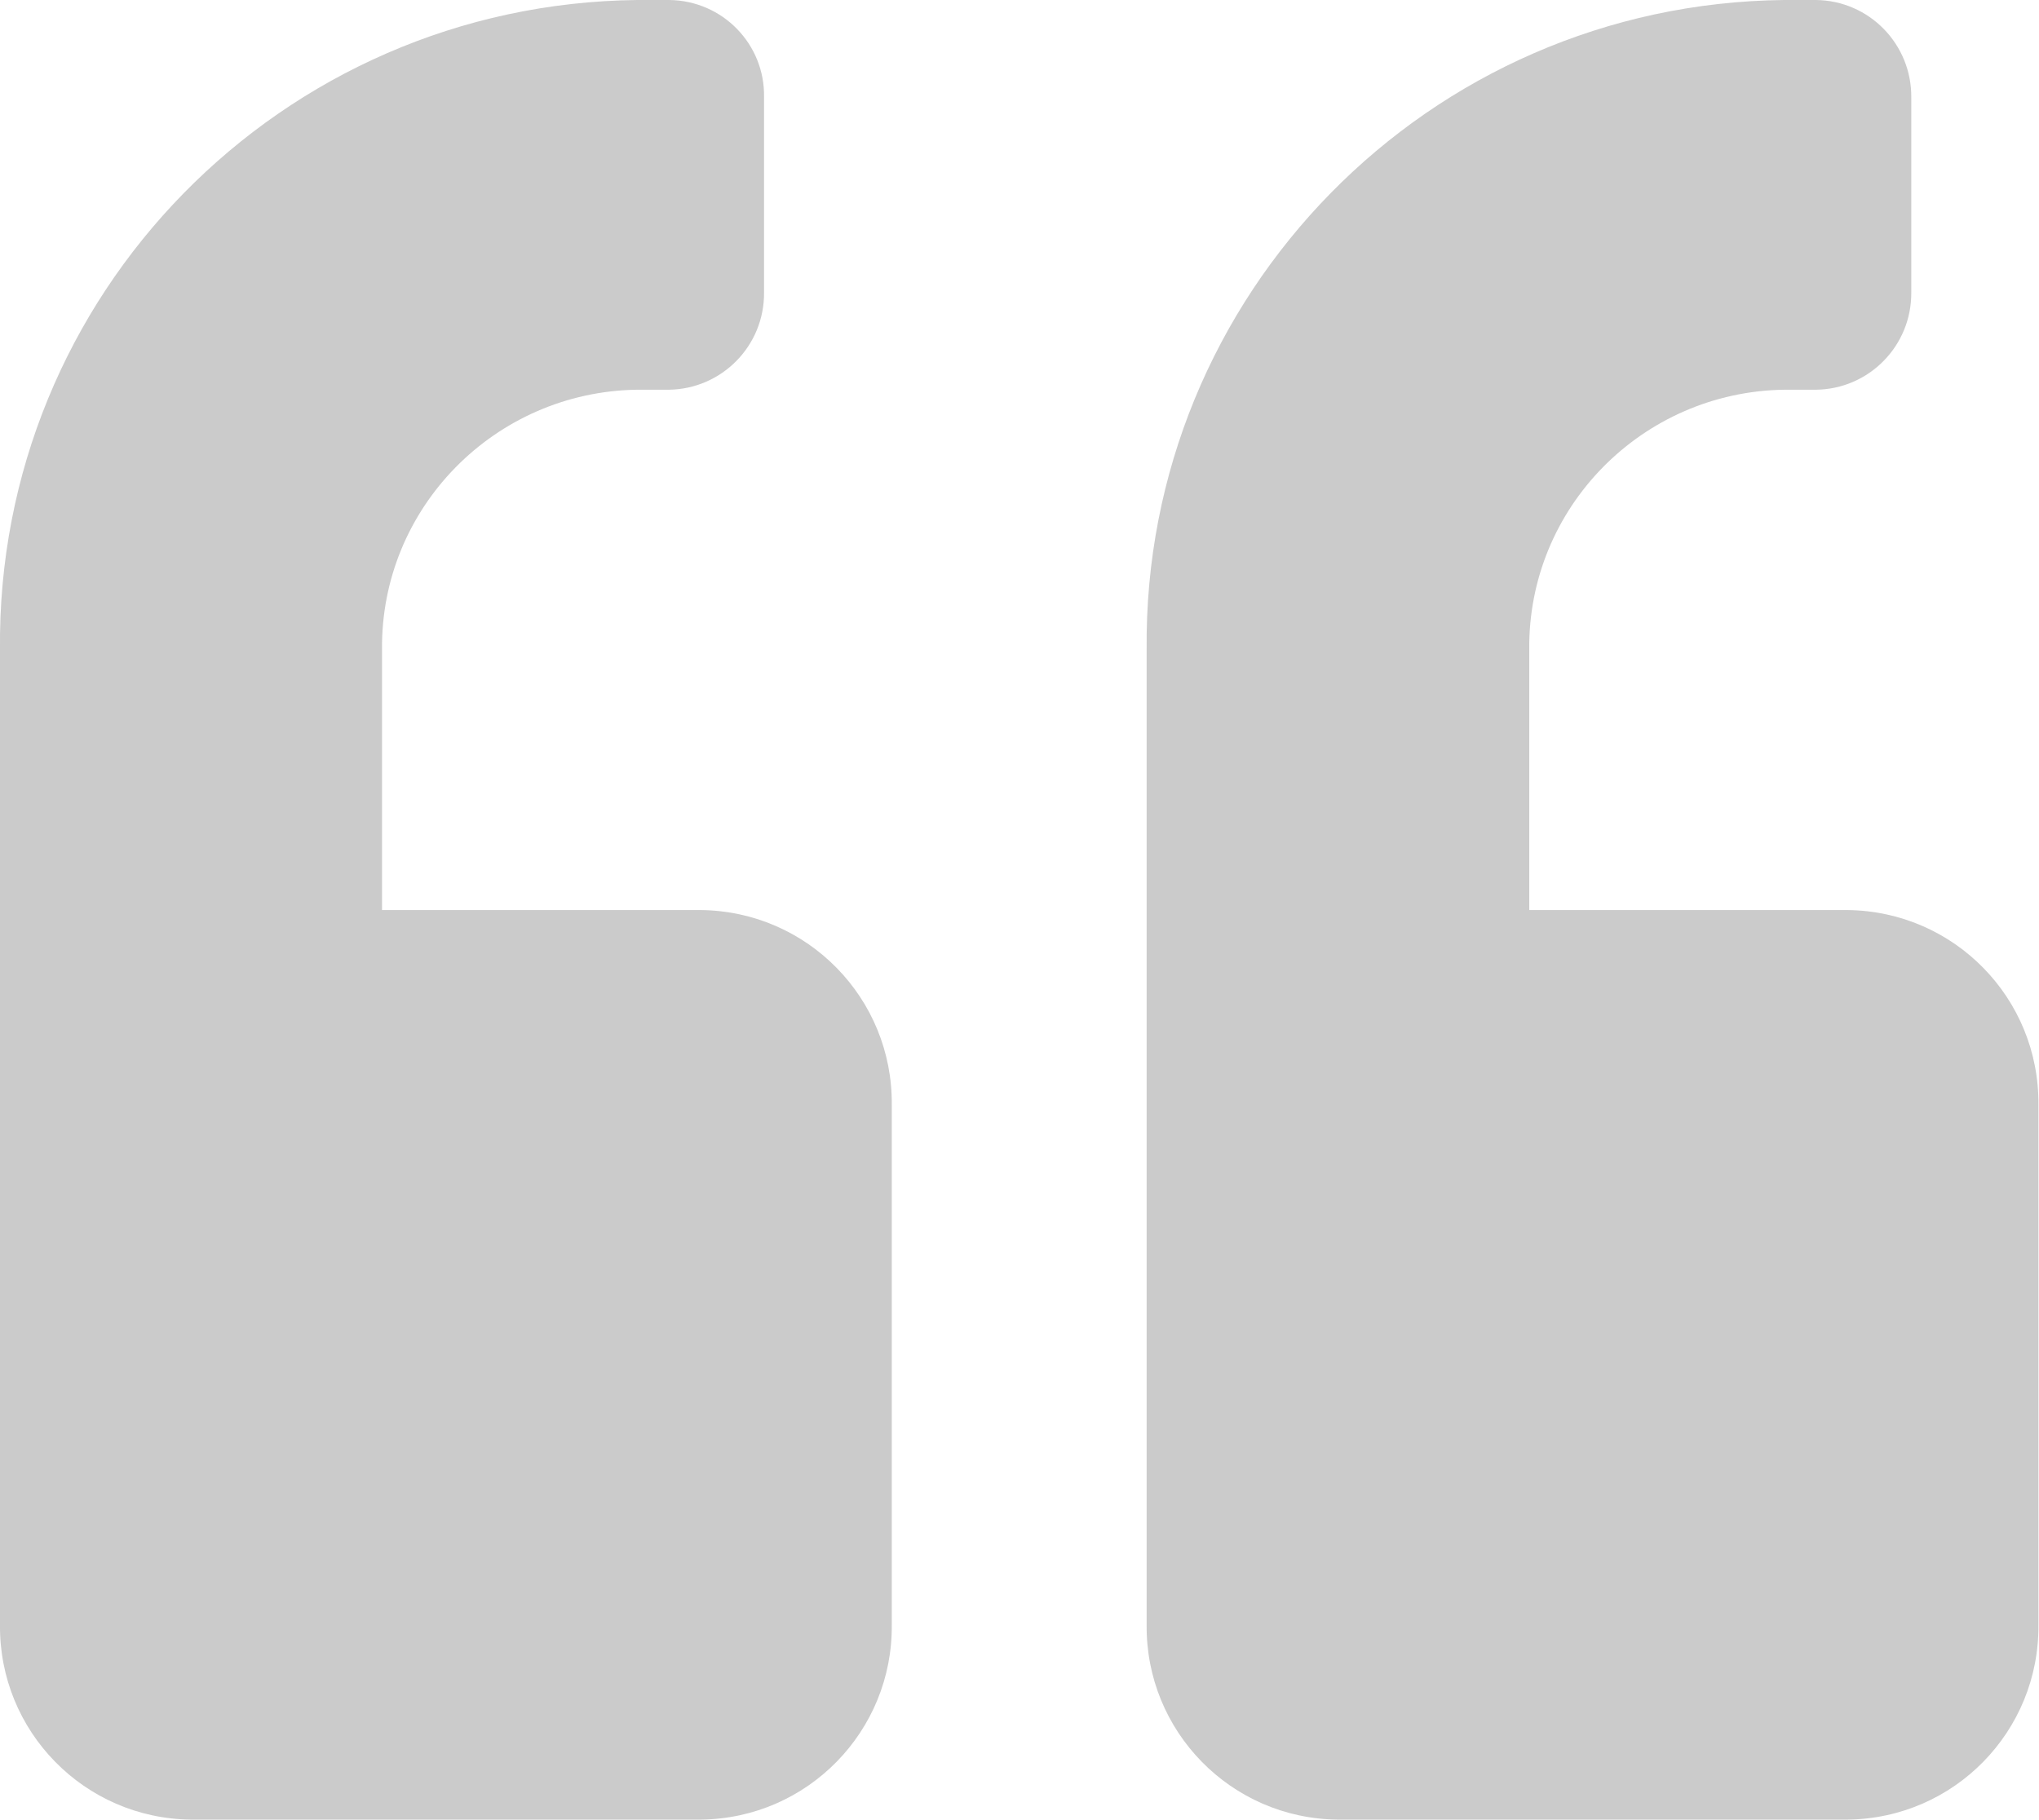 <svg width="28" height="25" viewBox="0 0 28 25" fill="none" xmlns="http://www.w3.org/2000/svg">
<g clip-path="url(#clip0_0_4618)">
<path d="M25.377 12.5H21V8.926C20.978 6.978 22.547 5.382 24.5 5.353H24.935C25.664 5.346 26.253 4.75 26.246 4.015V1.338C26.253 0.61 25.671 0.007 24.935 0H24.5C19.615 0.051 15.695 4.051 15.746 8.926V22.316C15.731 23.779 16.903 24.978 18.369 24.993H25.369C26.836 24.978 28.007 23.779 27.992 22.316V15.177C28.007 13.713 26.836 12.515 25.369 12.5H25.377ZM9.623 12.5H5.246V8.926C5.224 6.978 6.794 5.382 8.746 5.353H9.181C9.91 5.346 10.5 4.75 10.492 4.015V1.338C10.507 0.61 9.925 0.007 9.188 0H8.754C3.861 0.051 -0.052 4.051 -0 8.926V22.316C-0.015 23.779 1.157 24.978 2.623 24.993H9.623C11.089 24.978 12.261 23.779 12.246 22.316V15.177C12.261 13.713 11.089 12.515 9.623 12.5Z" fill="#CBCBCB"/>
</g>
<defs>
<clipPath id="clip0_0_4618">
<rect width="28" height="25" fill="white"/>
</clipPath>
</defs>
</svg>
